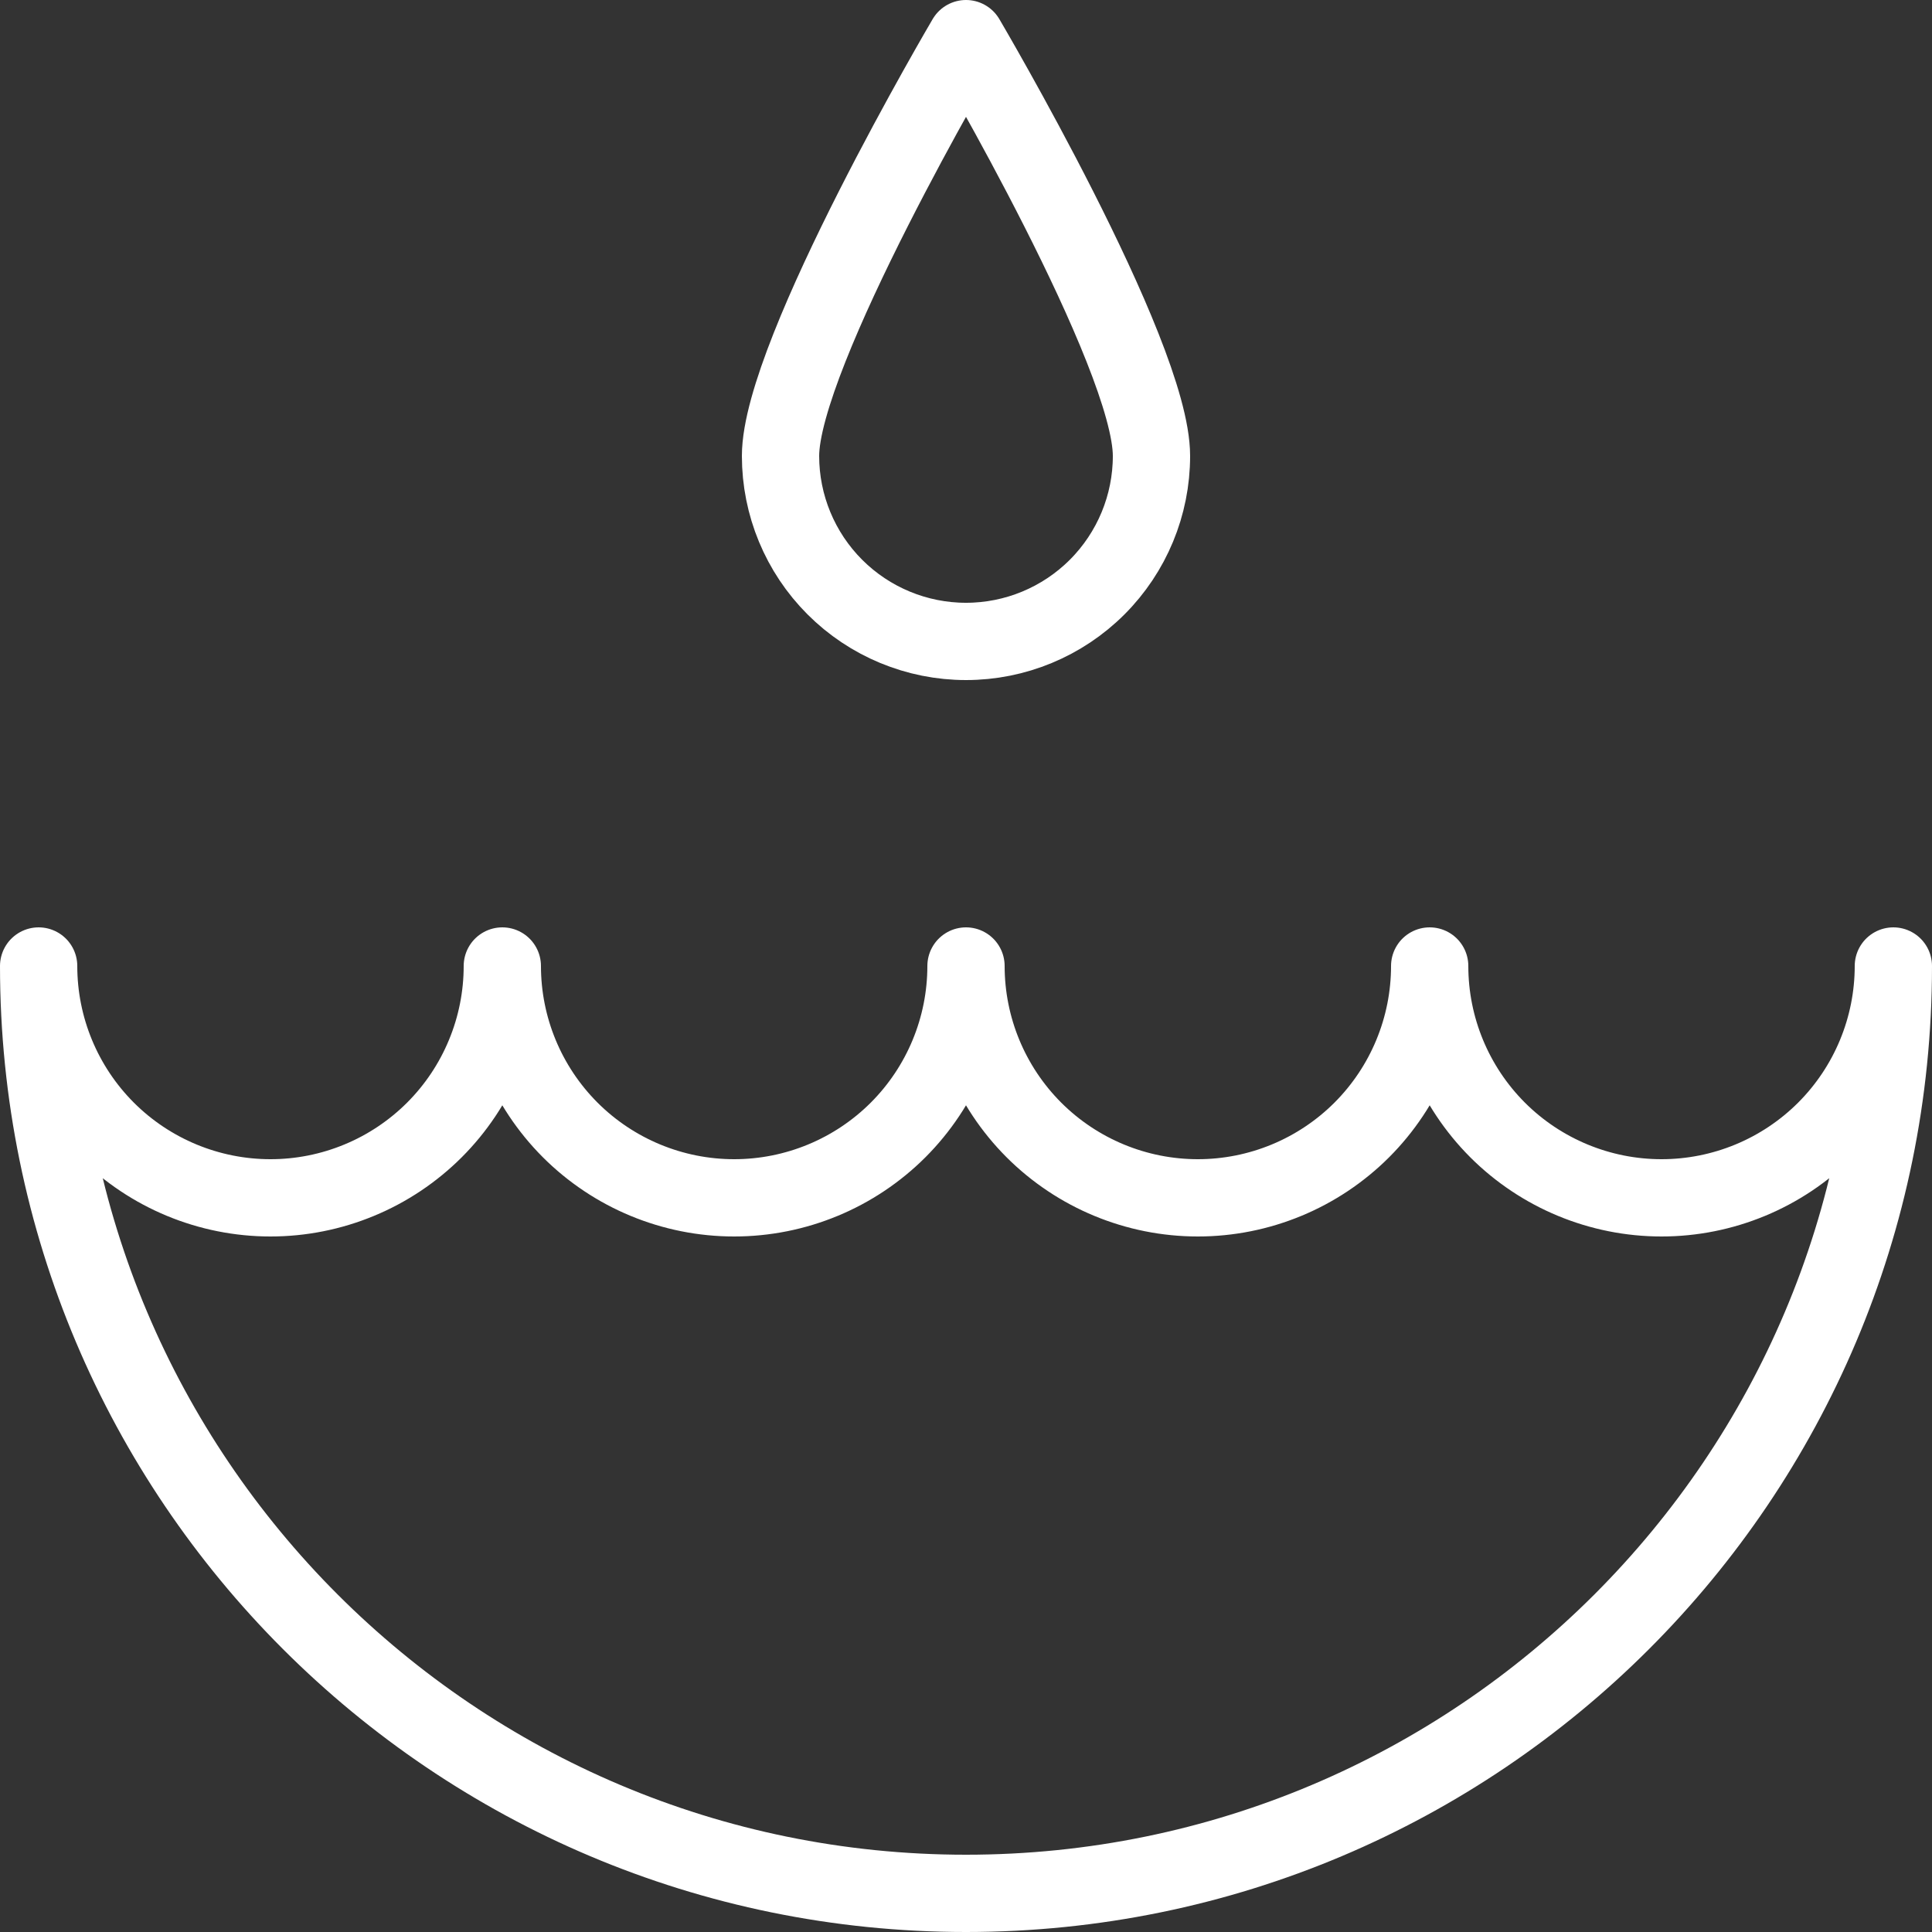 <?xml version="1.0" encoding="UTF-8"?>
<svg xmlns="http://www.w3.org/2000/svg" width="50" height="50" viewBox="0 0 50 50" fill="none">
  <rect x="0" y="0" width="50" height="50" fill="#333333" stroke="none"/>
  <path d="M7 31C7.788 31 8.568 30.845 9.296 30.543C10.024 30.242 10.685 29.8 11.243 29.243C11.8 28.686 12.242 28.024 12.543 27.296C12.845 26.568 13 25.788 13 25C13 26.591 13.632 28.117 14.757 29.243C15.883 30.368 17.409 31 19 31C20.591 31 22.117 30.368 23.243 29.243C24.368 28.117 25 26.591 25 25C25 26.591 25.632 28.117 26.757 29.243C27.883 30.368 29.409 31 31 31C32.591 31 34.117 30.368 35.243 29.243C36.368 28.117 37 26.591 37 25C37 26.591 37.632 28.117 38.757 29.243C39.883 30.368 41.409 31 43 31C44.591 31 46.117 30.368 47.243 29.243C48.368 28.117 49 26.591 49 25C49 38.255 38.255 49 25 49C11.745 49 1 38.255 1 25C1 26.591 1.632 28.117 2.757 29.243C3.883 30.368 5.409 31 7 31ZM29.8 11.8C29.8 13.073 29.294 14.294 28.394 15.194C27.494 16.094 26.273 16.6 25 16.6C23.727 16.6 22.506 16.094 21.606 15.194C20.706 14.294 20.2 13.073 20.2 11.8C20.2 9.148 25 1 25 1C25 1 29.8 9.148 29.8 11.8Z" stroke="white" stroke-width="2" stroke-linecap="round" stroke-linejoin="round"></path>
</svg>
